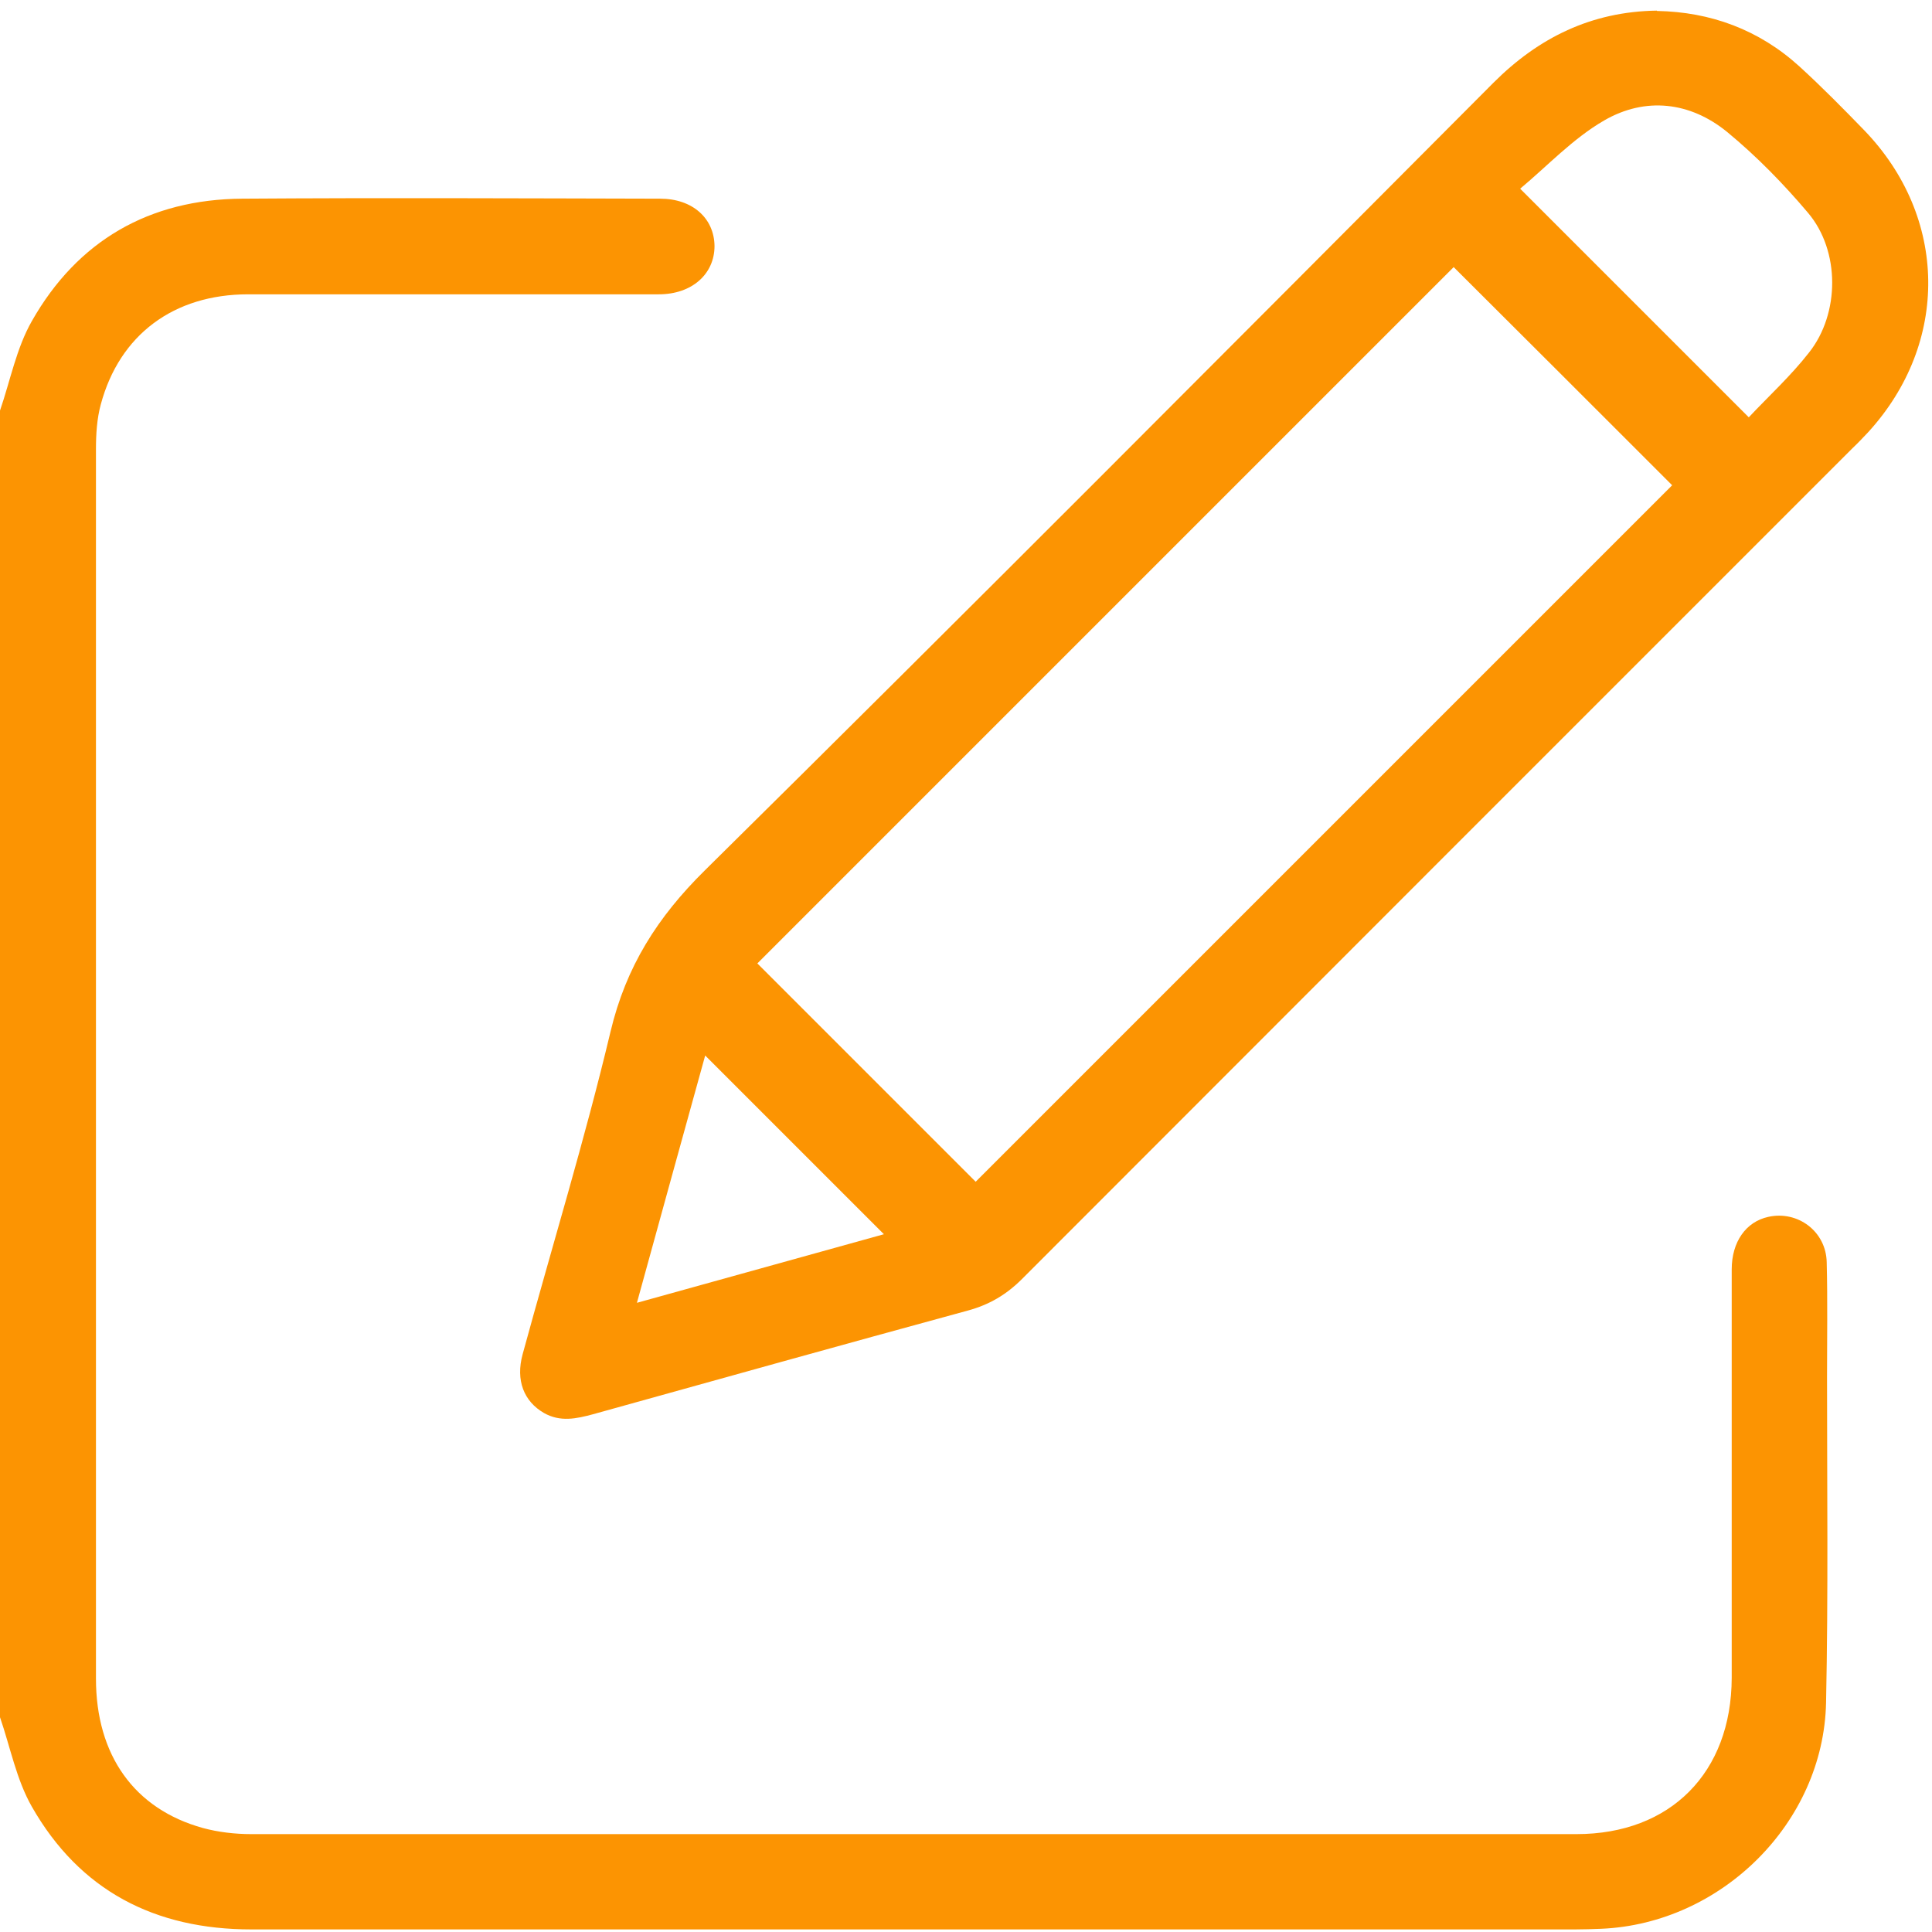 <?xml version="1.0" encoding="UTF-8"?><svg id="Layer_1" xmlns="http://www.w3.org/2000/svg" width=".83in" height=".83in" viewBox="0 0 60 60"><defs><style>.cls-1{fill:#fc9402;}</style></defs><path class="cls-1" d="m0,12.75c.32-.93.51-1.94.99-2.78,1.42-2.5,3.65-3.78,6.53-3.8,4.33-.03,8.65-.01,12.98,0,1.01,0,1.68.61,1.69,1.47,0,.87-.7,1.5-1.73,1.5-4.25,0-8.5,0-12.75,0-2.32,0-4,1.26-4.58,3.42-.12.44-.15.92-.15,1.39,0,12.73,0,25.45,0,38.18,0,2.38,1.19,4.05,3.32,4.64.48.13,1,.19,1.5.19,13.72,0,27.44,0,41.16,0,2.92,0,4.81-1.91,4.82-4.85,0-4.23,0-8.46,0-12.69,0-.85.44-1.48,1.14-1.63.91-.2,1.79.45,1.81,1.41.03,1.19.01,2.38.01,3.57,0,3.37.04,6.74-.03,10.11-.08,3.73-3.25,6.86-6.98,7.02-.27.01-.55.02-.82.02-13.7,0-27.4,0-41.1,0-3,0-5.33-1.2-6.82-3.81-.48-.84-.67-1.85-.99-2.78,0-13.53,0-27.06,0-40.58Z"/><path class="cls-1" d="m51.46.34c1.66.03,3.17.58,4.43,1.73.69.63,1.35,1.3,2,1.97,2.61,2.7,2.66,6.61.13,9.38-.16.17-.32.34-.49.5-8.6,8.6-17.2,17.2-25.79,25.8-.49.49-1.02.8-1.68.98-3.89,1.06-7.76,2.14-11.64,3.22-.52.14-1.02.25-1.53-.04-.62-.36-.88-1.01-.66-1.82.91-3.34,1.93-6.66,2.73-10.02.48-2.02,1.46-3.56,2.93-5.01,8.21-8.11,16.35-16.29,24.49-24.46,1.4-1.4,3.04-2.21,5.07-2.24Zm-6.32,7.96c-7.2,7.2-14.44,14.44-21.62,21.62,2.25,2.25,4.56,4.56,6.78,6.78,7.2-7.2,14.44-14.44,21.63-21.63-2.25-2.25-4.56-4.56-6.79-6.78Zm2.07-2.44c2.42,2.42,4.74,4.74,7.1,7.1.61-.65,1.3-1.28,1.87-2.01.96-1.21.97-3.16-.03-4.34-.76-.9-1.6-1.76-2.51-2.51-1.15-.94-2.54-1.1-3.82-.36-.97.56-1.77,1.42-2.61,2.12Zm-25.31,26.92c-.7,2.53-1.4,5.06-2.12,7.68,2.62-.73,5.15-1.43,7.67-2.13-1.87-1.87-3.68-3.68-5.55-5.55Z"/></svg>